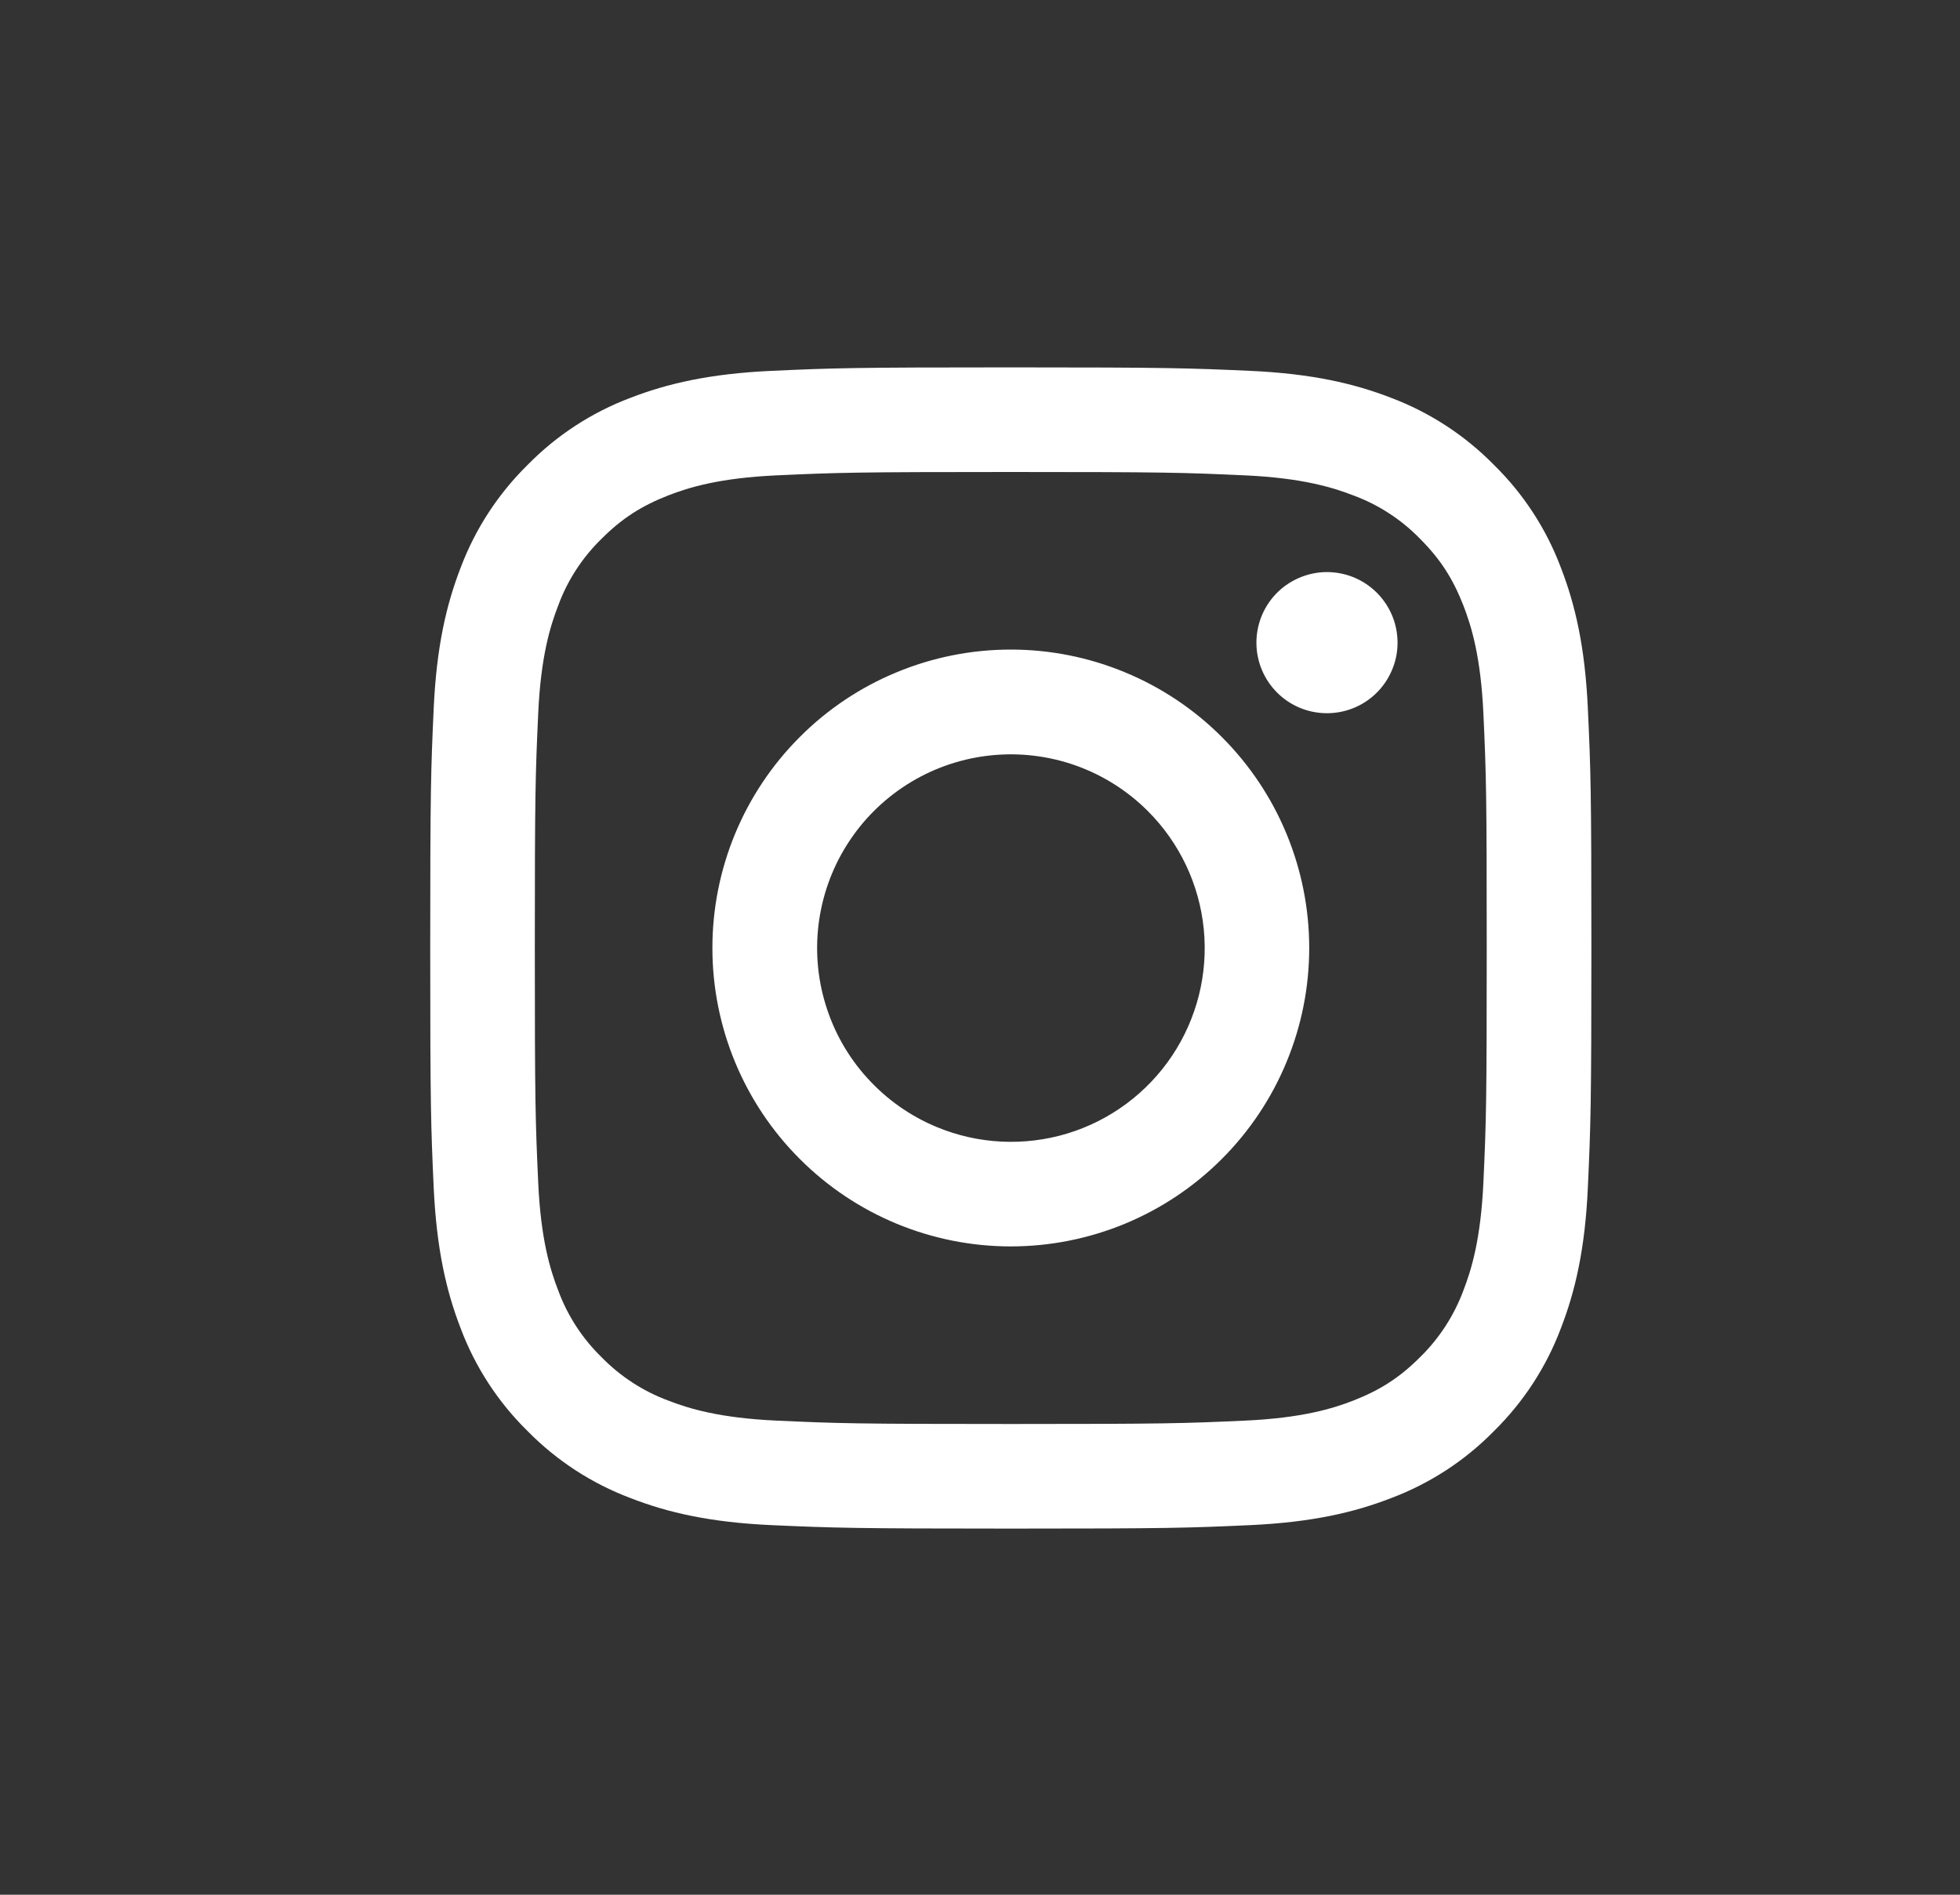 <svg width="30" height="29" viewBox="0 0 30 29" fill="none" xmlns="http://www.w3.org/2000/svg">
<rect x="0" y="0" width="30" height="29" fill="#333333" stroke="none"/>
<path fill-rule="evenodd" clip-rule="evenodd" d="M11.808 5.676C12.755 5.633 13.057 5.623 15.471 5.623C17.885 5.623 18.187 5.634 19.134 5.676C20.081 5.719 20.727 5.87 21.293 6.089C21.885 6.313 22.422 6.663 22.866 7.115C23.319 7.559 23.668 8.095 23.891 8.688C24.11 9.254 24.261 9.9 24.304 10.845C24.348 11.794 24.358 12.096 24.358 14.509C24.358 16.923 24.347 17.225 24.304 18.173C24.262 19.118 24.11 19.765 23.891 20.33C23.668 20.923 23.318 21.46 22.866 21.904C22.422 22.357 21.885 22.706 21.293 22.929C20.727 23.149 20.081 23.299 19.136 23.343C18.187 23.386 17.885 23.396 15.471 23.396C13.057 23.396 12.755 23.385 11.808 23.343C10.863 23.3 10.216 23.149 9.651 22.929C9.058 22.706 8.52 22.356 8.076 21.904C7.624 21.461 7.274 20.924 7.051 20.331C6.832 19.765 6.682 19.119 6.638 18.174C6.595 17.225 6.585 16.922 6.585 14.509C6.585 12.096 6.595 11.793 6.638 10.847C6.681 9.9 6.832 9.254 7.051 8.688C7.275 8.095 7.625 7.558 8.077 7.114C8.521 6.662 9.057 6.312 9.65 6.089C10.215 5.87 10.862 5.72 11.807 5.676H11.808ZM19.062 7.276C18.125 7.233 17.844 7.224 15.471 7.224C13.099 7.224 12.818 7.233 11.88 7.276C11.014 7.316 10.543 7.46 10.23 7.582C9.816 7.744 9.519 7.935 9.208 8.246C8.913 8.533 8.686 8.882 8.544 9.268C8.422 9.582 8.277 10.052 8.238 10.918C8.195 11.856 8.186 12.137 8.186 14.509C8.186 16.882 8.195 17.163 8.238 18.1C8.277 18.967 8.422 19.437 8.544 19.751C8.686 20.136 8.913 20.486 9.208 20.773C9.495 21.067 9.845 21.295 10.23 21.437C10.543 21.559 11.014 21.703 11.88 21.743C12.818 21.786 13.098 21.795 15.471 21.795C17.845 21.795 18.125 21.786 19.062 21.743C19.929 21.703 20.399 21.559 20.713 21.437C21.127 21.275 21.424 21.084 21.735 20.773C22.029 20.486 22.256 20.136 22.399 19.751C22.521 19.437 22.665 18.967 22.705 18.1C22.748 17.163 22.756 16.882 22.756 14.509C22.756 12.137 22.748 11.856 22.705 10.918C22.665 10.052 22.521 9.582 22.399 9.268C22.237 8.854 22.046 8.557 21.735 8.246C21.448 7.951 21.099 7.724 20.713 7.582C20.399 7.46 19.929 7.316 19.062 7.276ZM14.336 17.249C14.97 17.513 15.676 17.548 16.333 17.35C16.991 17.151 17.558 16.73 17.94 16.159C18.321 15.588 18.493 14.903 18.425 14.22C18.357 13.536 18.054 12.898 17.568 12.413C17.258 12.103 16.883 11.866 16.47 11.718C16.057 11.571 15.617 11.517 15.181 11.56C14.745 11.603 14.323 11.742 13.948 11.967C13.572 12.193 13.25 12.498 13.007 12.863C12.763 13.227 12.604 13.641 12.539 14.075C12.475 14.508 12.507 14.951 12.635 15.37C12.762 15.79 12.98 16.176 13.275 16.5C13.569 16.825 13.931 17.081 14.336 17.249ZM12.242 11.28C12.666 10.855 13.169 10.519 13.723 10.29C14.277 10.06 14.871 9.942 15.471 9.942C16.071 9.942 16.665 10.06 17.219 10.29C17.773 10.519 18.277 10.855 18.701 11.28C19.125 11.704 19.462 12.207 19.691 12.761C19.921 13.316 20.039 13.91 20.039 14.509C20.039 15.109 19.921 15.703 19.691 16.257C19.462 16.811 19.125 17.315 18.701 17.739C17.845 18.596 16.683 19.077 15.471 19.077C14.26 19.077 13.098 18.596 12.242 17.739C11.385 16.883 10.904 15.721 10.904 14.509C10.904 13.298 11.385 12.136 12.242 11.28ZM21.052 10.622C21.157 10.523 21.241 10.404 21.299 10.271C21.358 10.139 21.389 9.997 21.391 9.852C21.393 9.708 21.366 9.564 21.312 9.43C21.257 9.296 21.177 9.175 21.075 9.073C20.972 8.97 20.851 8.89 20.717 8.835C20.583 8.781 20.439 8.754 20.295 8.756C20.151 8.758 20.008 8.79 19.876 8.848C19.744 8.906 19.624 8.99 19.525 9.095C19.332 9.3 19.227 9.571 19.231 9.852C19.235 10.133 19.348 10.401 19.547 10.6C19.746 10.799 20.014 10.912 20.295 10.916C20.576 10.92 20.848 10.815 21.052 10.622Z" fill="white" style="fill:white;fill-opacity:1;"/>
</svg>
